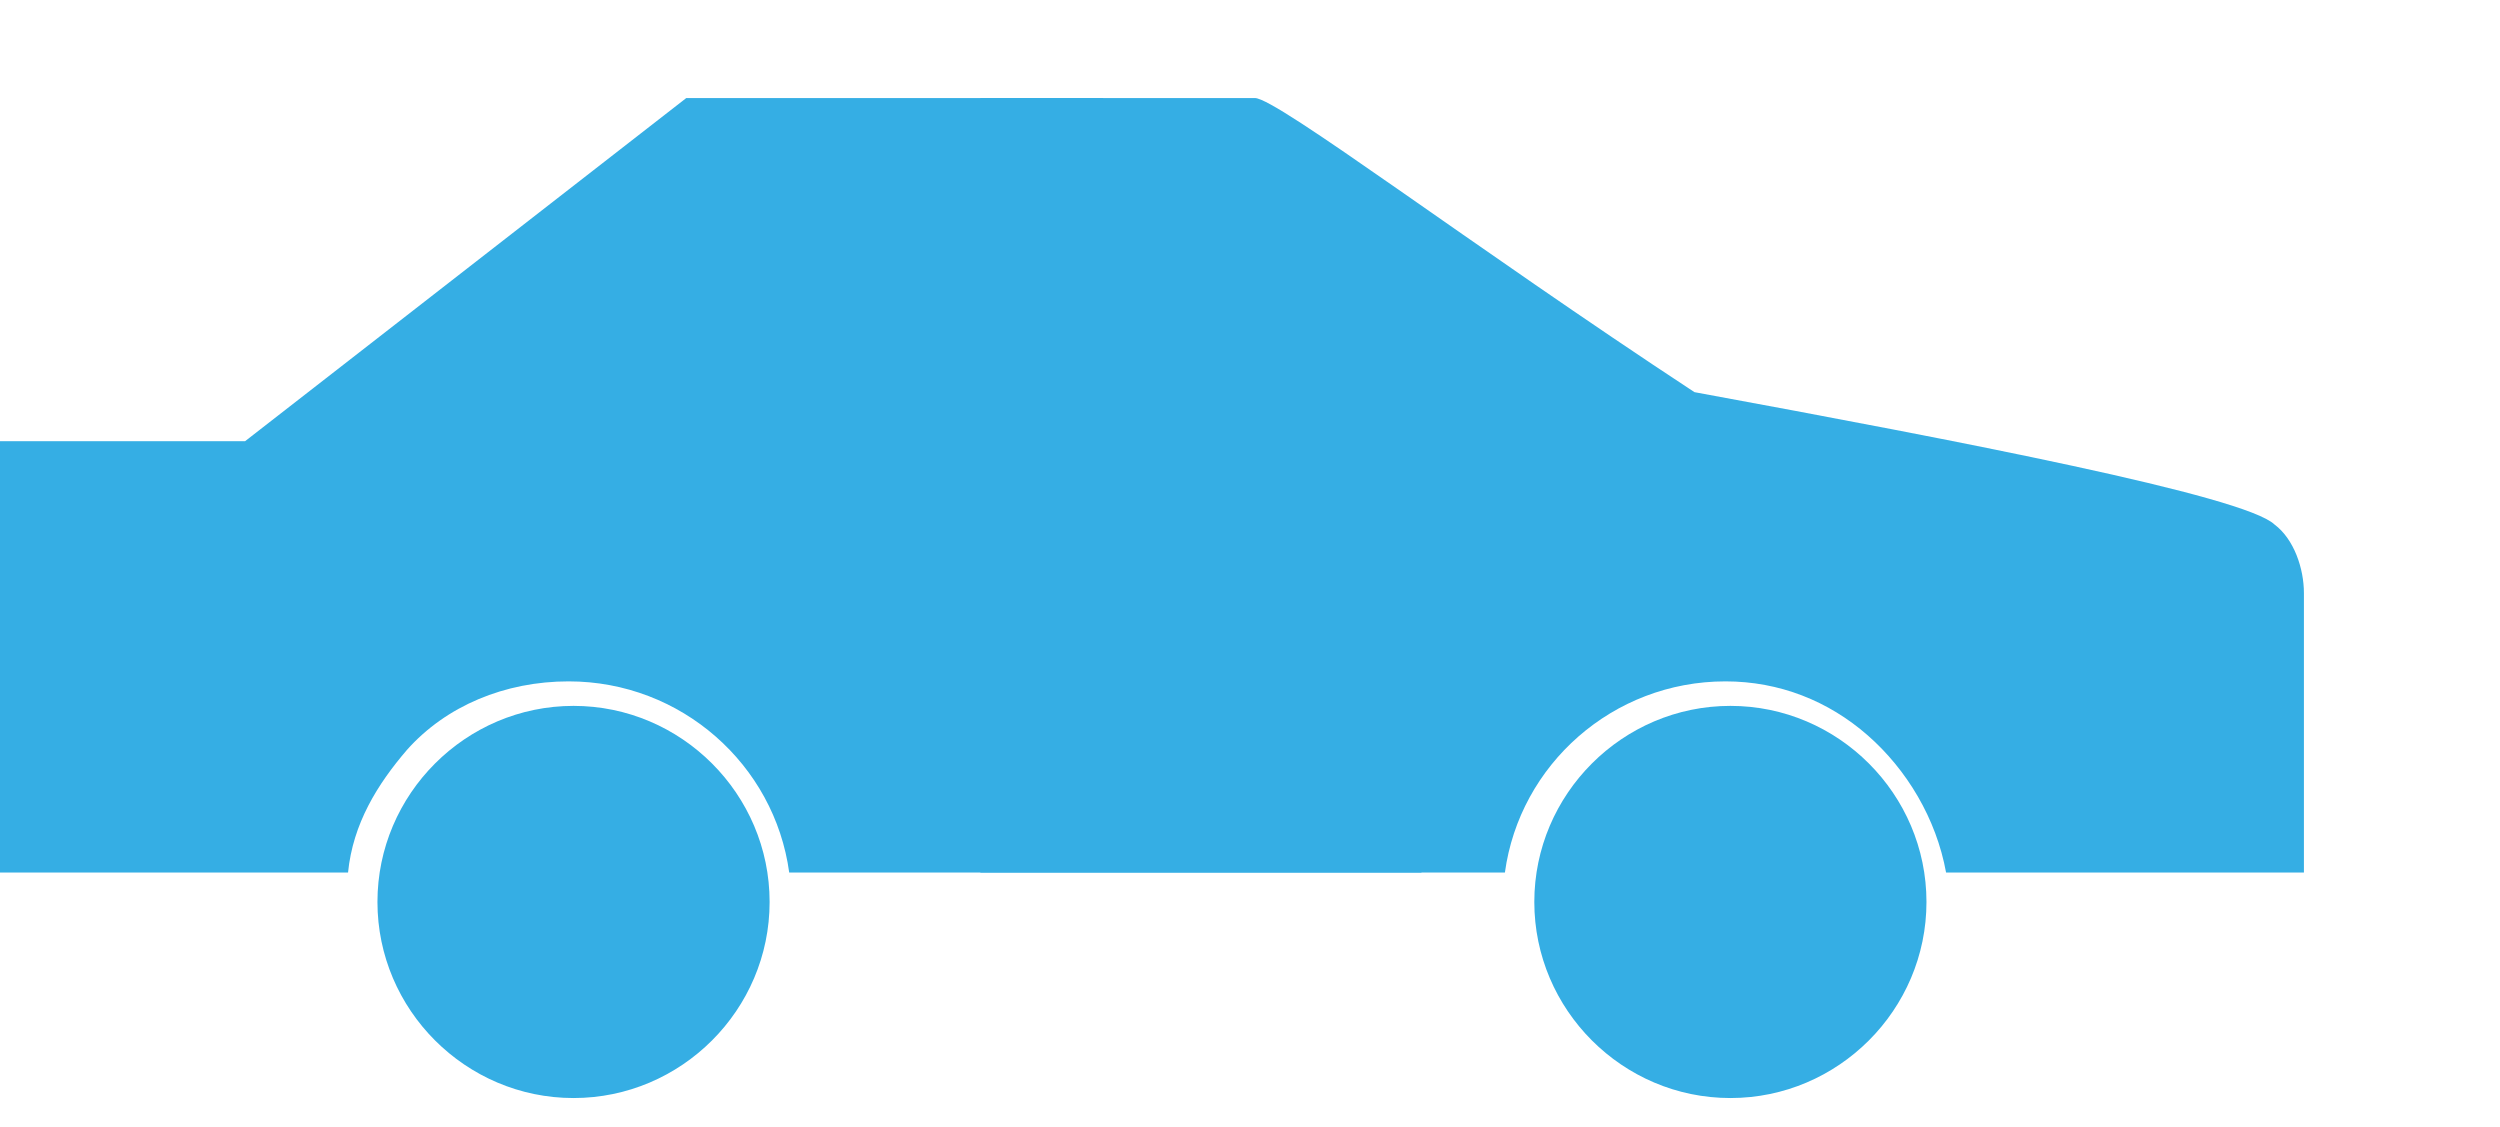 <svg width="51" height="23" viewBox="0 0 51 23" fill="none" xmlns="http://www.w3.org/2000/svg">
<path d="M39.3 18.4C39.3 20.6 37.5 22.4 35.3 22.4C33.1 22.4 31.3 20.6 31.3 18.4C31.3 16.2 33.1 14.4 35.3 14.4C37.5 14.4 39.3 16.2 39.3 18.4Z" fill="#35AEE4"/>
<path d="M15.7 18.4C15.7 20.6 13.9 22.4 11.7 22.4C9.5 22.4 7.7 20.6 7.7 18.4C7.7 16.2 9.5 14.4 11.7 14.4C13.9 14.4 15.7 16.2 15.7 18.4Z" fill="#35AEE4"/>
<path d="M5 9H0V17.8H7.1C7.2 16.8 7.7 16 8.3 15.3C9.1 14.4 10.3 13.9 11.6 13.9C13.9 13.9 15.8 15.6 16.1 17.8H29L22.5 2H14L5 9Z" fill="#35AEE4"/>
<path d="M25.6 2H20V8.9V17.8H30.7C31 15.6 32.9 13.9 35.2 13.9C36.3 13.9 37.3 14.3 38.1 15C38.9 15.7 39.5 16.7 39.7 17.8H47V12.1C47 11.6 46.8 11 46.4 10.7C45.79 10.115 40 9 34.567 8C30 5 26.047 2 25.6 2Z" fill="#35AEE4"/>
</svg>
